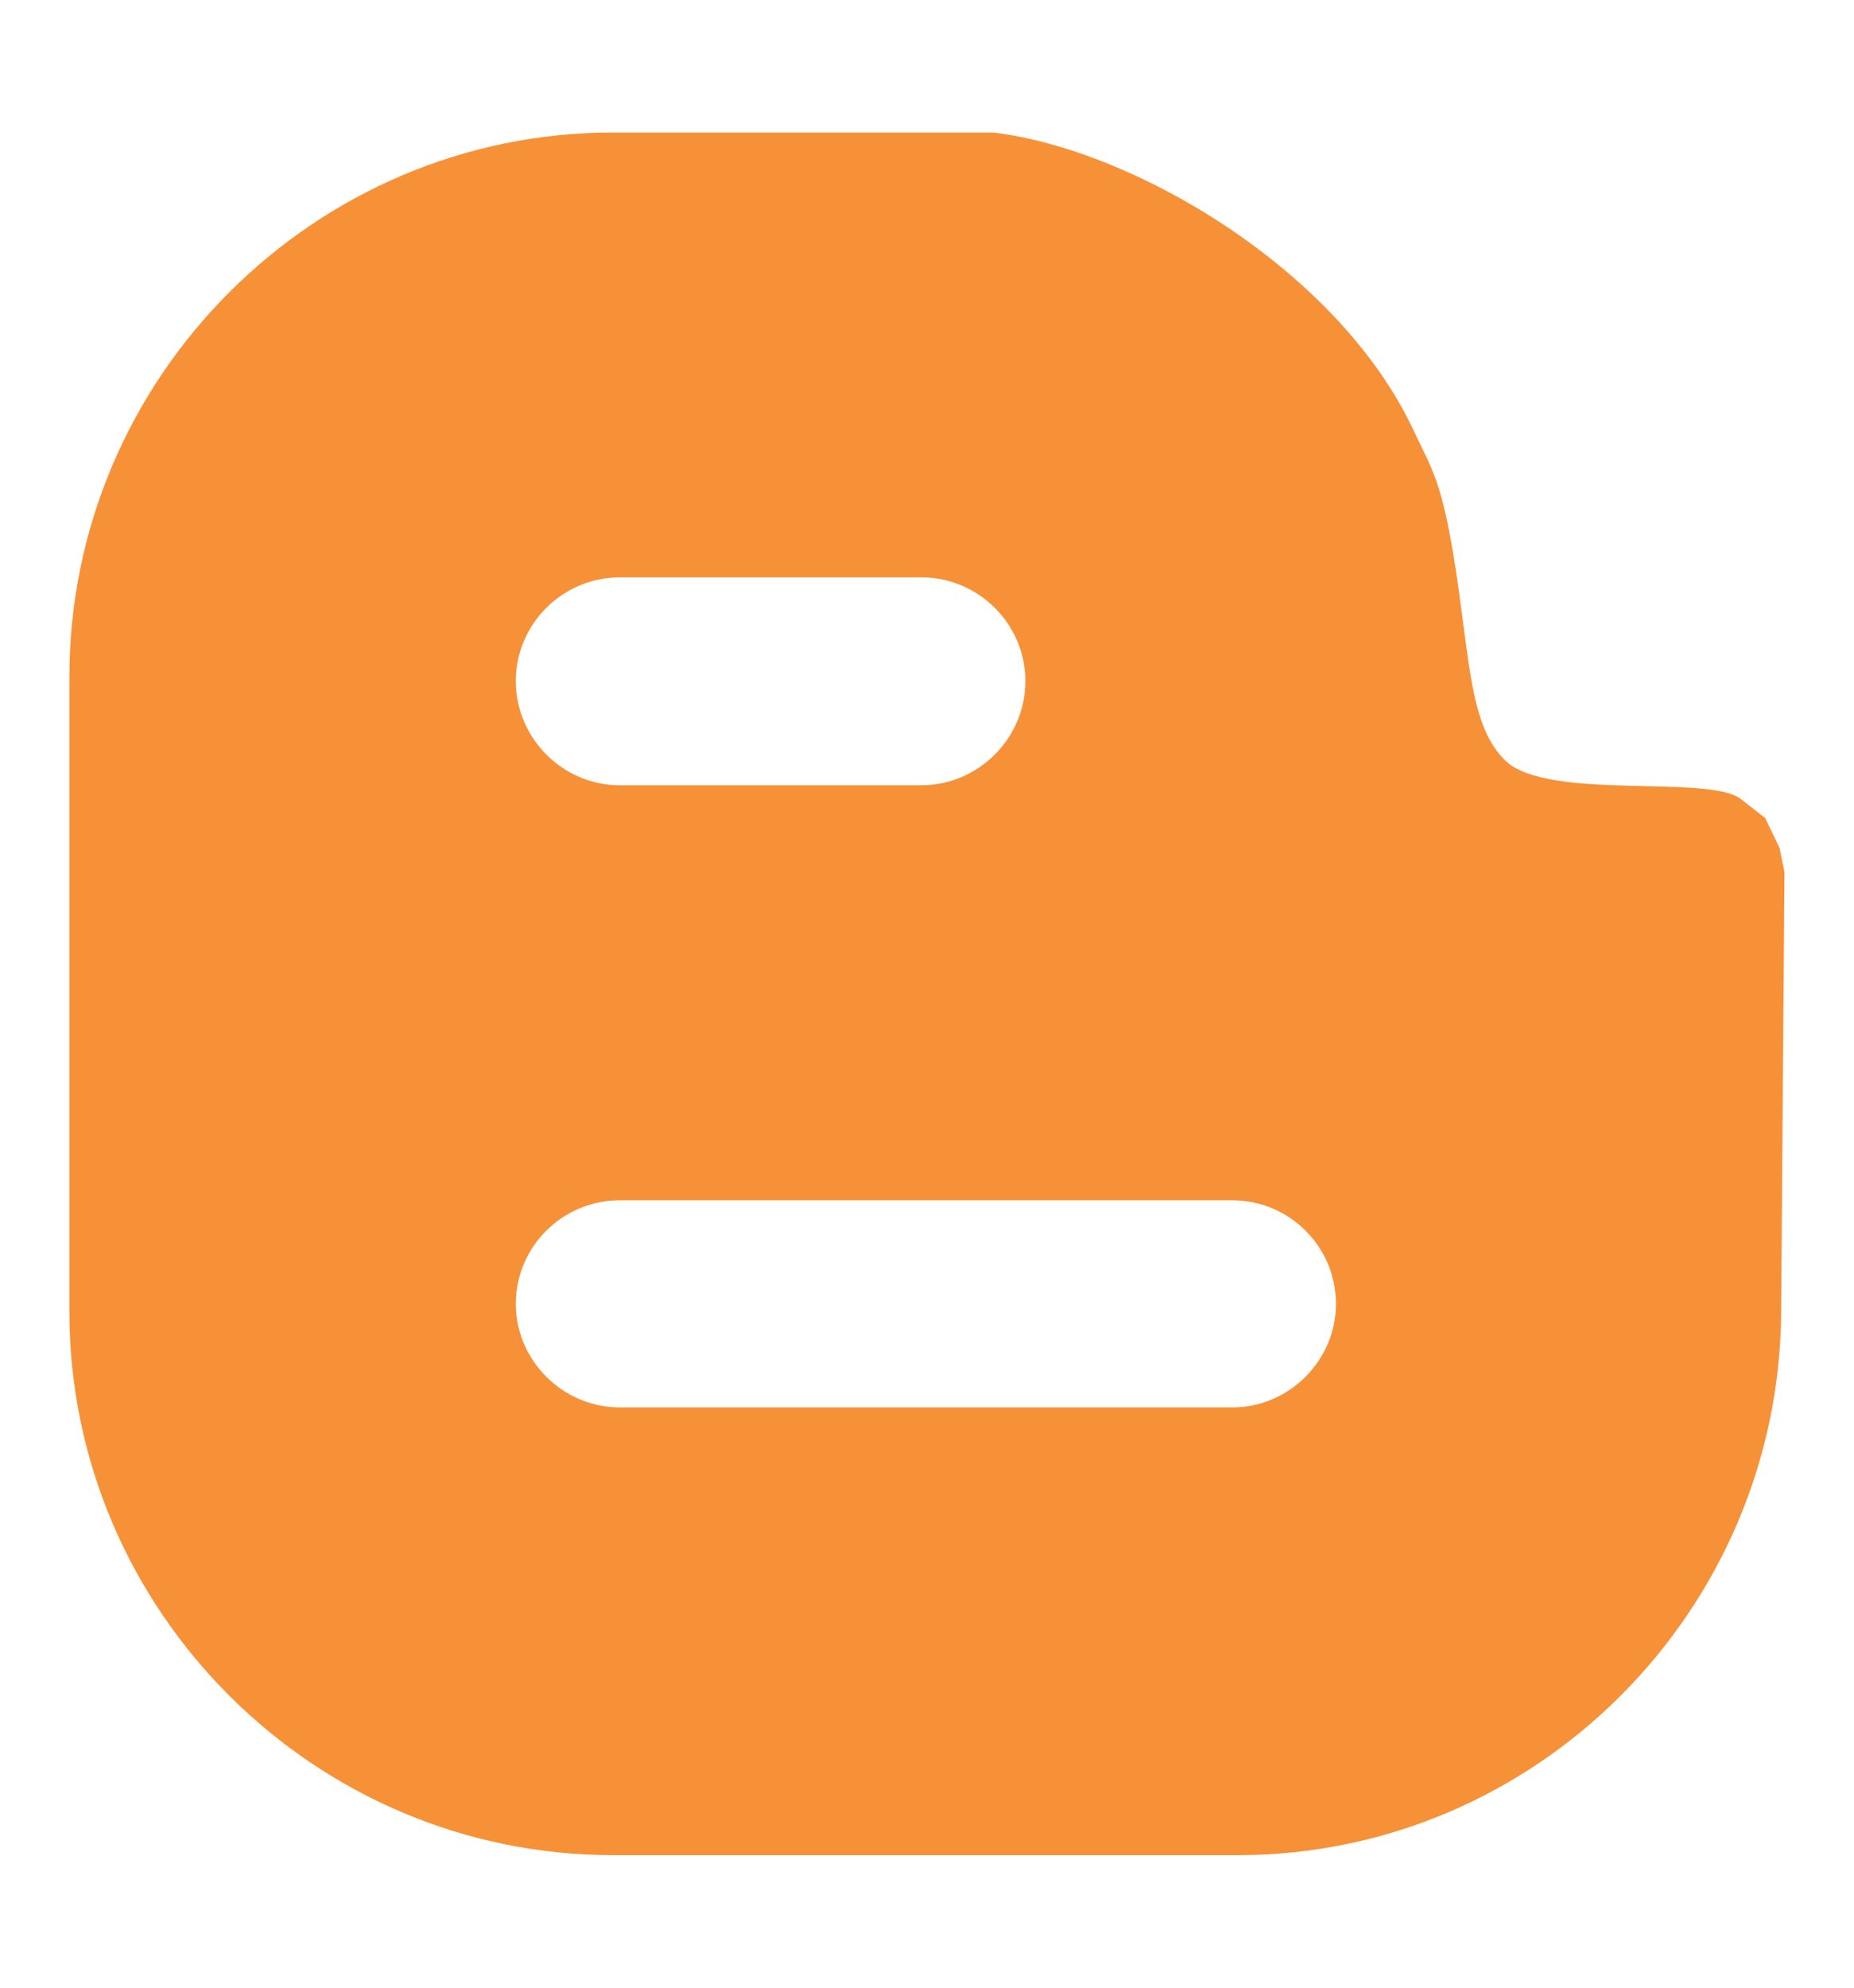 <?xml version="1.0" encoding="utf-8"?>
<!-- Generator: Adobe Illustrator 15.0.0, SVG Export Plug-In . SVG Version: 6.00 Build 0)  -->
<!DOCTYPE svg PUBLIC "-//W3C//DTD SVG 1.1//EN" "http://www.w3.org/Graphics/SVG/1.1/DTD/svg11.dtd">
<svg version="1.1" id="Layer_1" xmlns="http://www.w3.org/2000/svg" xmlns:xlink="http://www.w3.org/1999/xlink" x="0px" y="0px"
	 width="14px" height="15px" viewBox="0 0 14 15" enable-background="new 0 0 14 15" xml:space="preserve">
<path fill-rule="evenodd" clip-rule="evenodd" fill="#F79138" d="M13.438,6.399l-0.109-0.226L13.146,6.03
	c-0.238-0.187-1.445,0.013-1.771-0.283c-0.229-0.212-0.267-0.595-0.335-1.111c-0.13-1.005-0.212-1.056-0.369-1.395
	C10.102,2.034,8.559,1.126,7.5,1H4.629C2.371,1,0.524,2.85,0.524,5.108v4.791C0.524,12.153,2.371,14,4.629,14h4.716
	c2.258,0,4.093-1.847,4.105-4.101l0.025-3.318L13.438,6.399z M4.681,4.357h2.276c0.433,0,0.786,0.353,0.786,0.783
	c0,0.429-0.353,0.786-0.786,0.786H4.681c-0.434,0-0.786-0.357-0.786-0.786C3.895,4.71,4.247,4.357,4.681,4.357z M9.305,10.621H4.681
	c-0.434,0-0.786-0.357-0.786-0.781c0-0.431,0.352-0.782,0.786-0.782h4.624c0.433,0,0.783,0.352,0.783,0.782
	C10.088,10.264,9.737,10.621,9.305,10.621z"/>
</svg>
